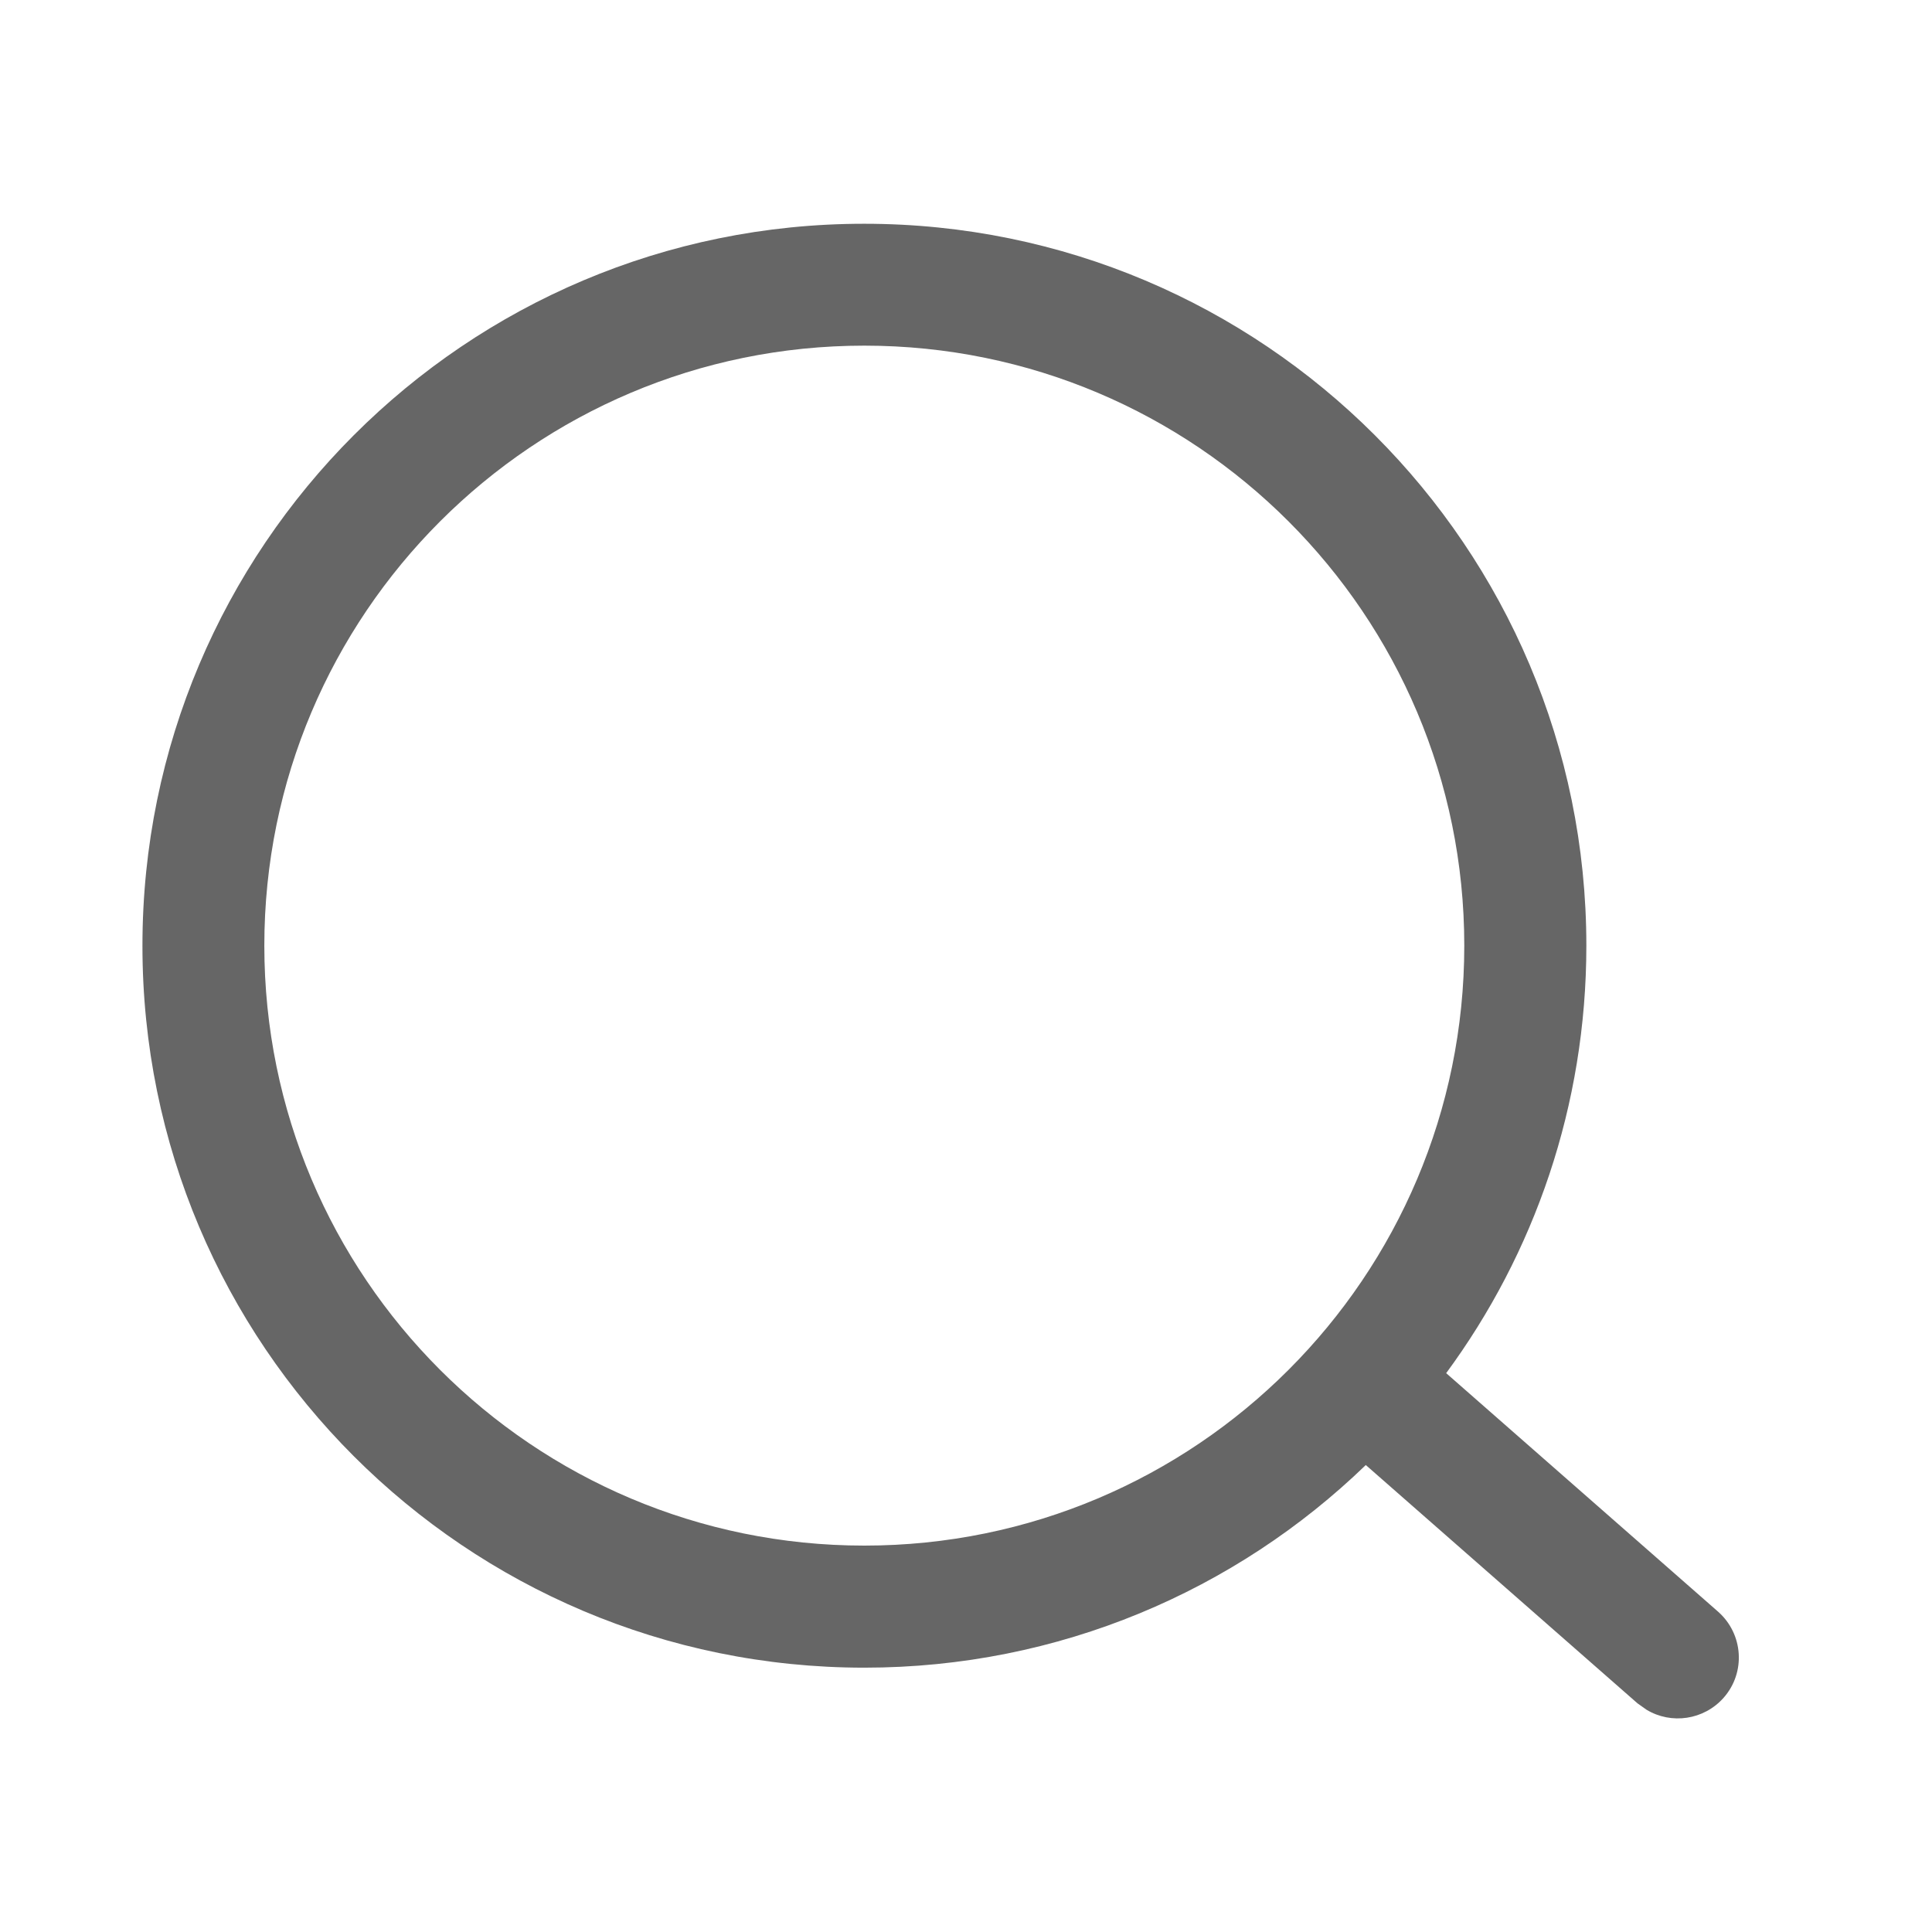 <svg viewBox="0 0 1024 1024" fill="#666" xmlns="http://www.w3.org/2000/svg" width="1em" height="1em" class="searchIcon-Y2yld" aria-hidden="true"><path d="M458.1 118.6c211.3 0 382.7 171.3 382.7 382.6 0 84.8-27.6 163.2-74.3 226.6l144.1 126.4c13.4 11.8 14.8 32.2 3 45.6-10.5 11.9-27.8 14.3-40.9 6.4l-4.8-3.4-144-126.3C655.1 843 561.4 883.9 458.1 883.9c-211.3 0-382.7-171.3-382.6-382.7 0-211.3 171.3-382.7 382.6-382.6zm0 64.6c-175.6 0-318 142.4-318 318s142.4 318 318 318 318-142.4 318-318-142.4-318-318-318z"/></svg>